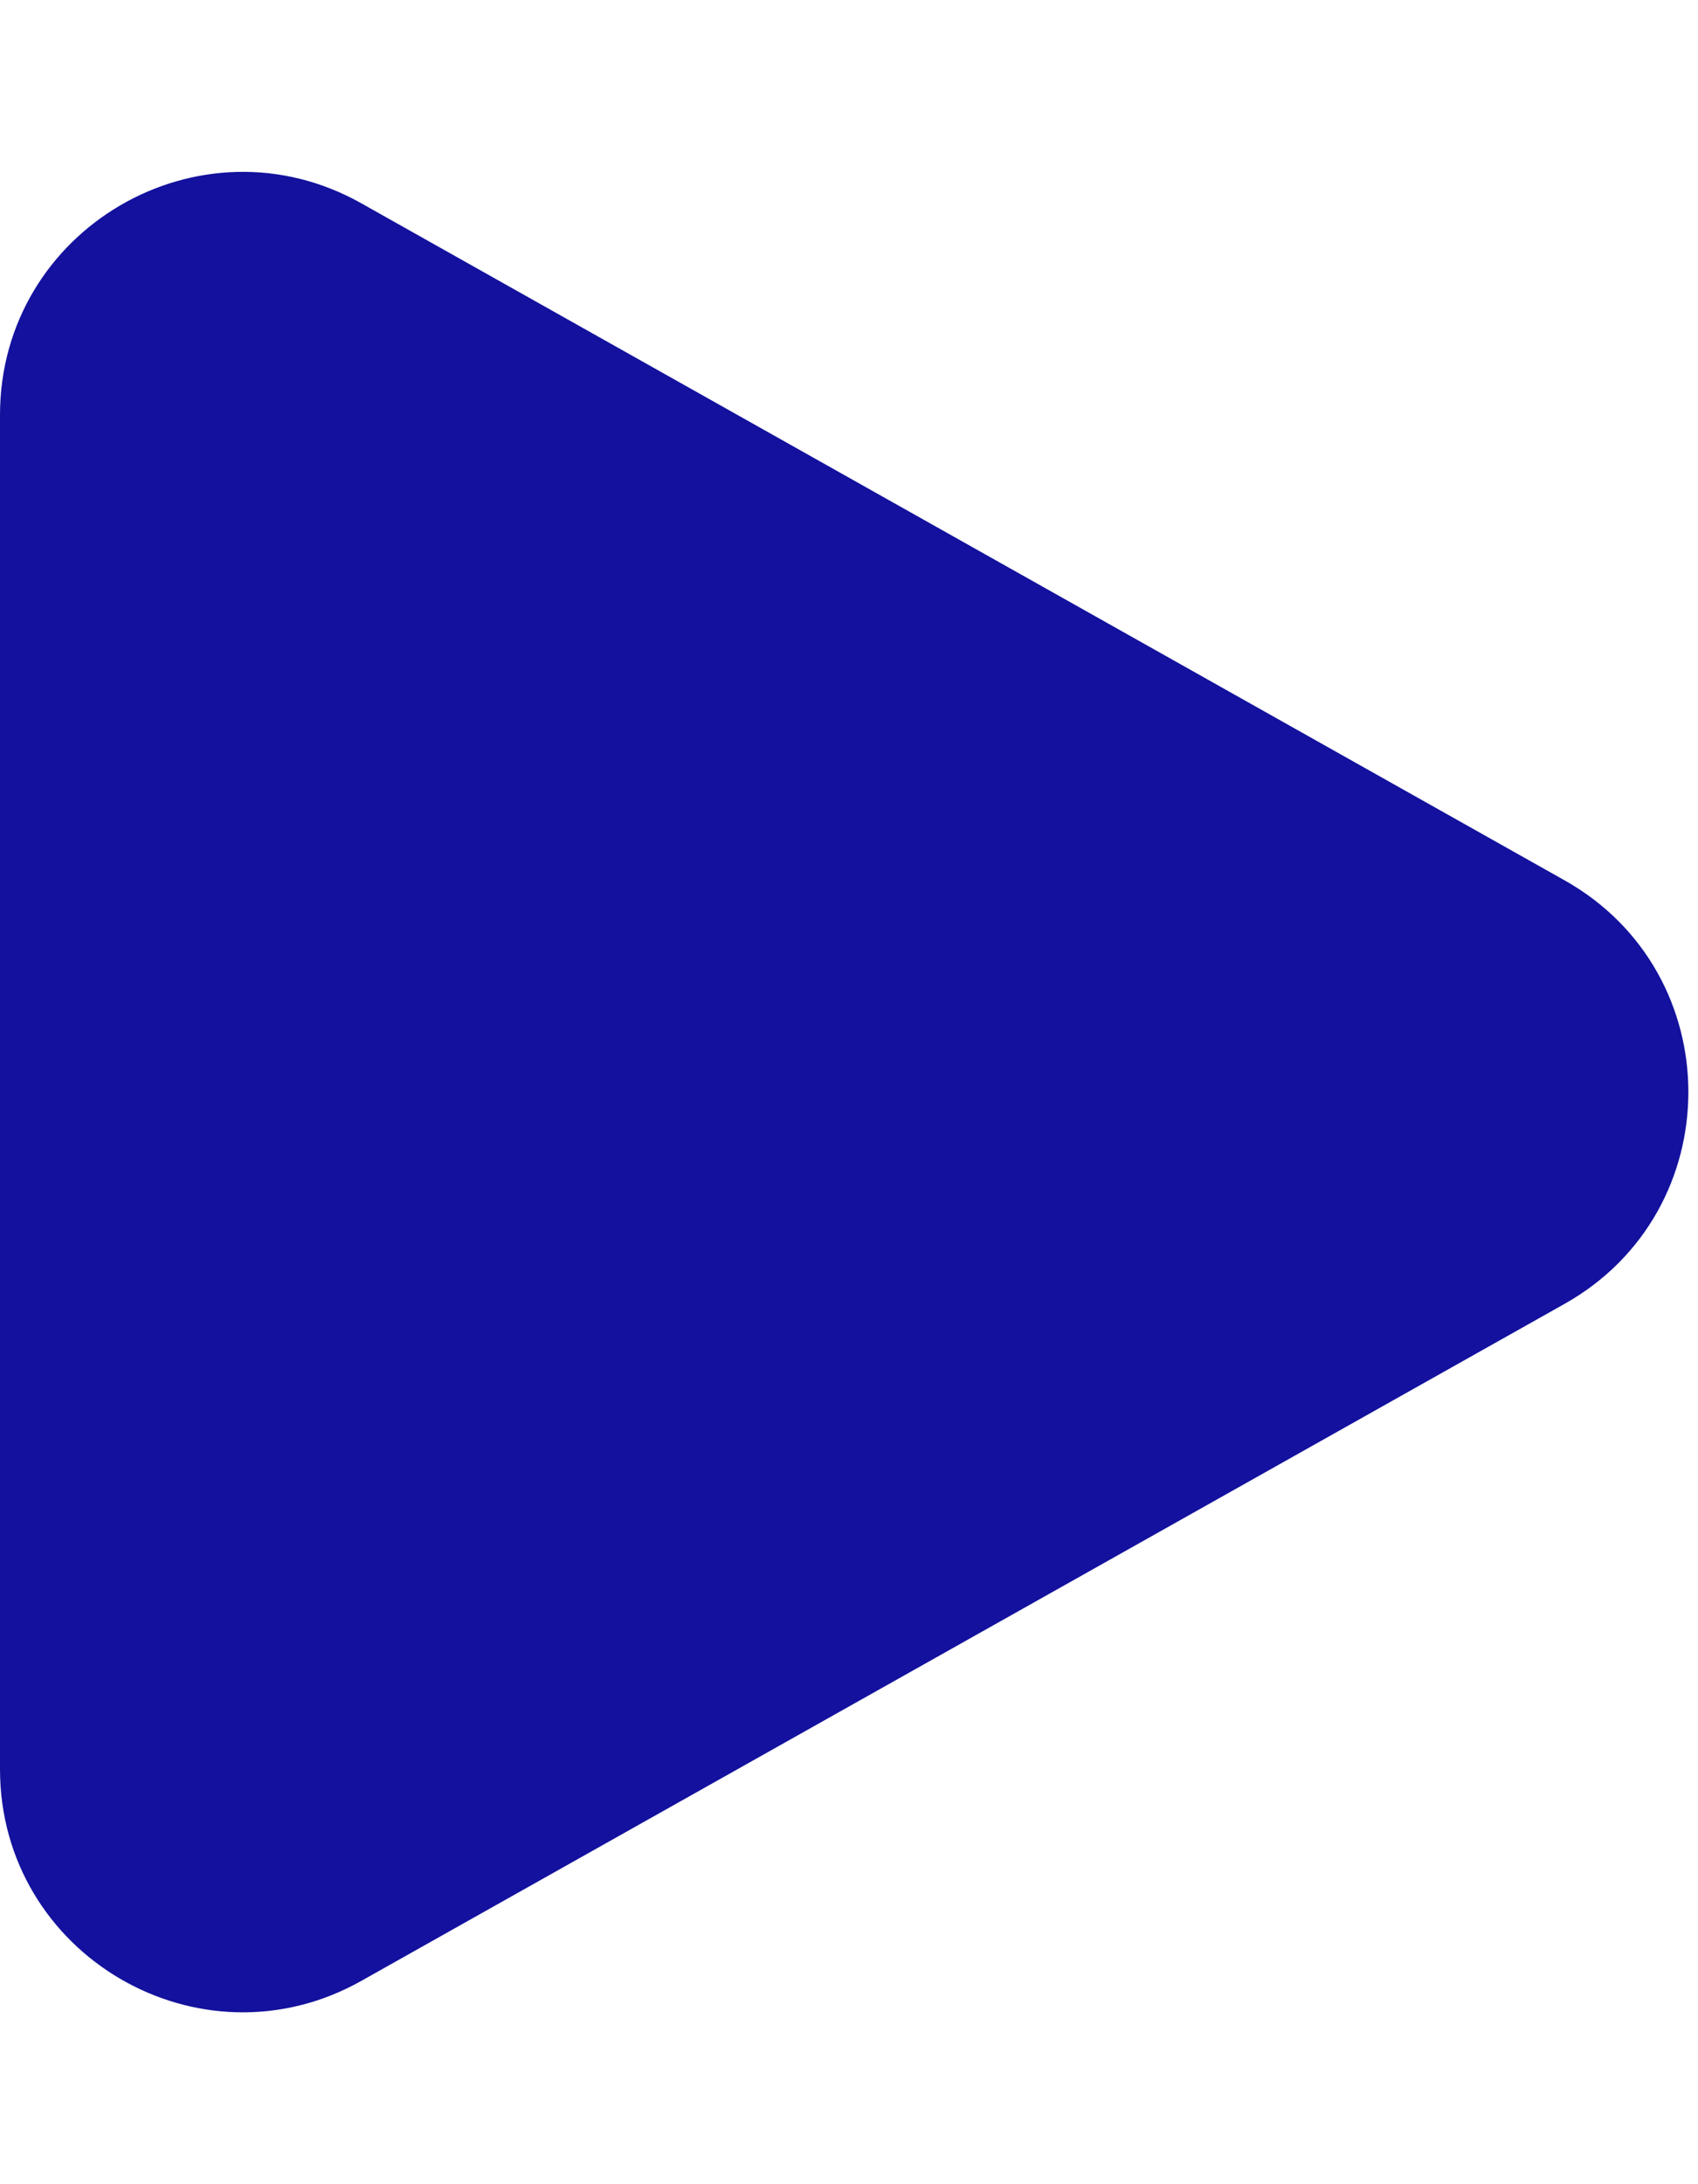 <?xml version="1.0" encoding="UTF-8"?>
<svg width="7" height="9" viewBox="0 0 7 9" fill="none" xmlns="http://www.w3.org/2000/svg">
<path d="M6.451 3.628C7.13 4.011 7.13 4.989 6.451 5.372L1.49 8.162C0.824 8.537 1.24743e-07 8.055 1.58174e-07 7.29L4.02097e-07 1.71C4.35529e-07 0.945 0.824 0.463 1.49 0.838L6.451 3.628Z" fill="#13119D"/>
</svg>
